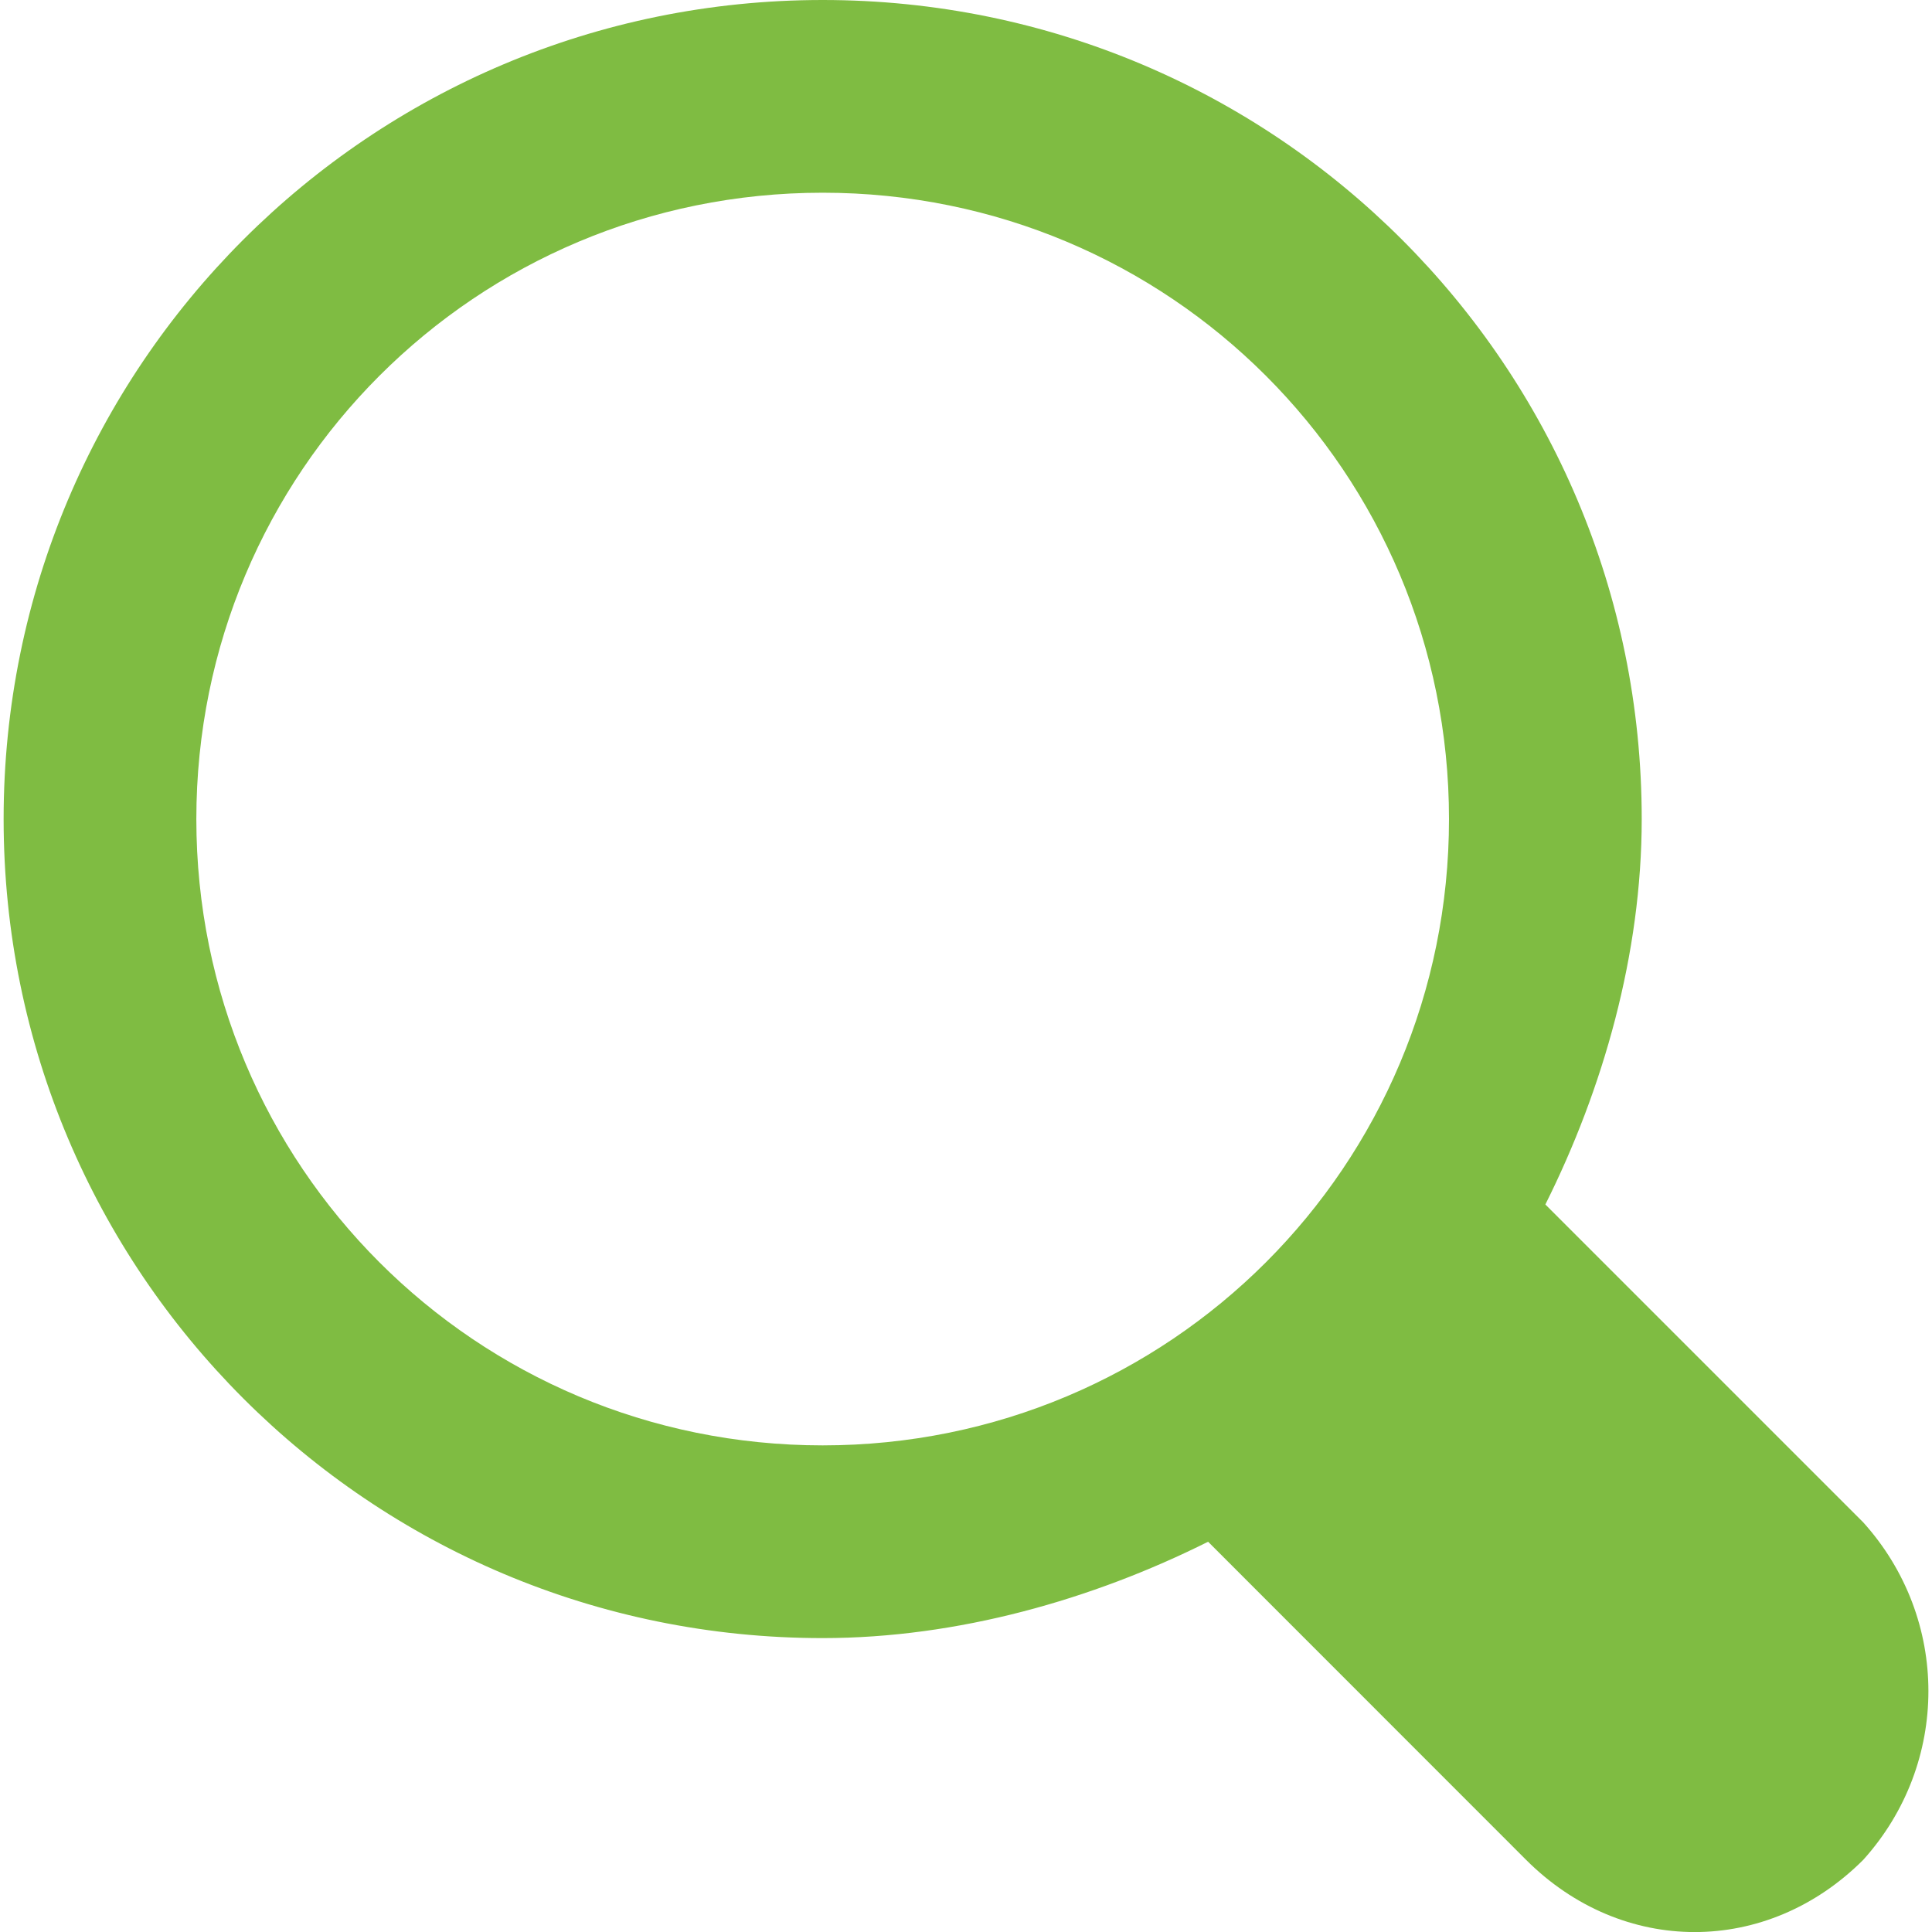 <svg width="16" height="16" viewBox="0 0 16 16" fill="none" xmlns="http://www.w3.org/2000/svg">
<g clip-path="url(#clip0_752_24)">
<path d="M15.431 12.608L12.798 9.975C13.277 9.017 13.596 7.9 13.596 6.783C13.596 3.032 10.564 0 6.813 0C3.062 0 0.03 3.032 0.03 6.783C0.03 10.534 3.062 13.566 6.813 13.566C7.93 13.566 9.047 13.247 10.005 12.768L12.638 15.402C13.436 16.2 14.633 16.2 15.431 15.402C16.15 14.604 16.15 13.406 15.431 12.608ZM6.813 11.97C3.94 11.97 1.626 9.656 1.626 6.783C1.626 3.91 3.94 1.596 6.813 1.596C9.686 1.596 12 3.91 12 6.783C12 9.656 9.686 11.97 6.813 11.97Z" fill="#7FBC42"/>
</g>
<defs>
<clipPath id="clip0_752_24">
<rect width="16" height="16" fill="white"/>
</clipPath>
</defs>
</svg>
